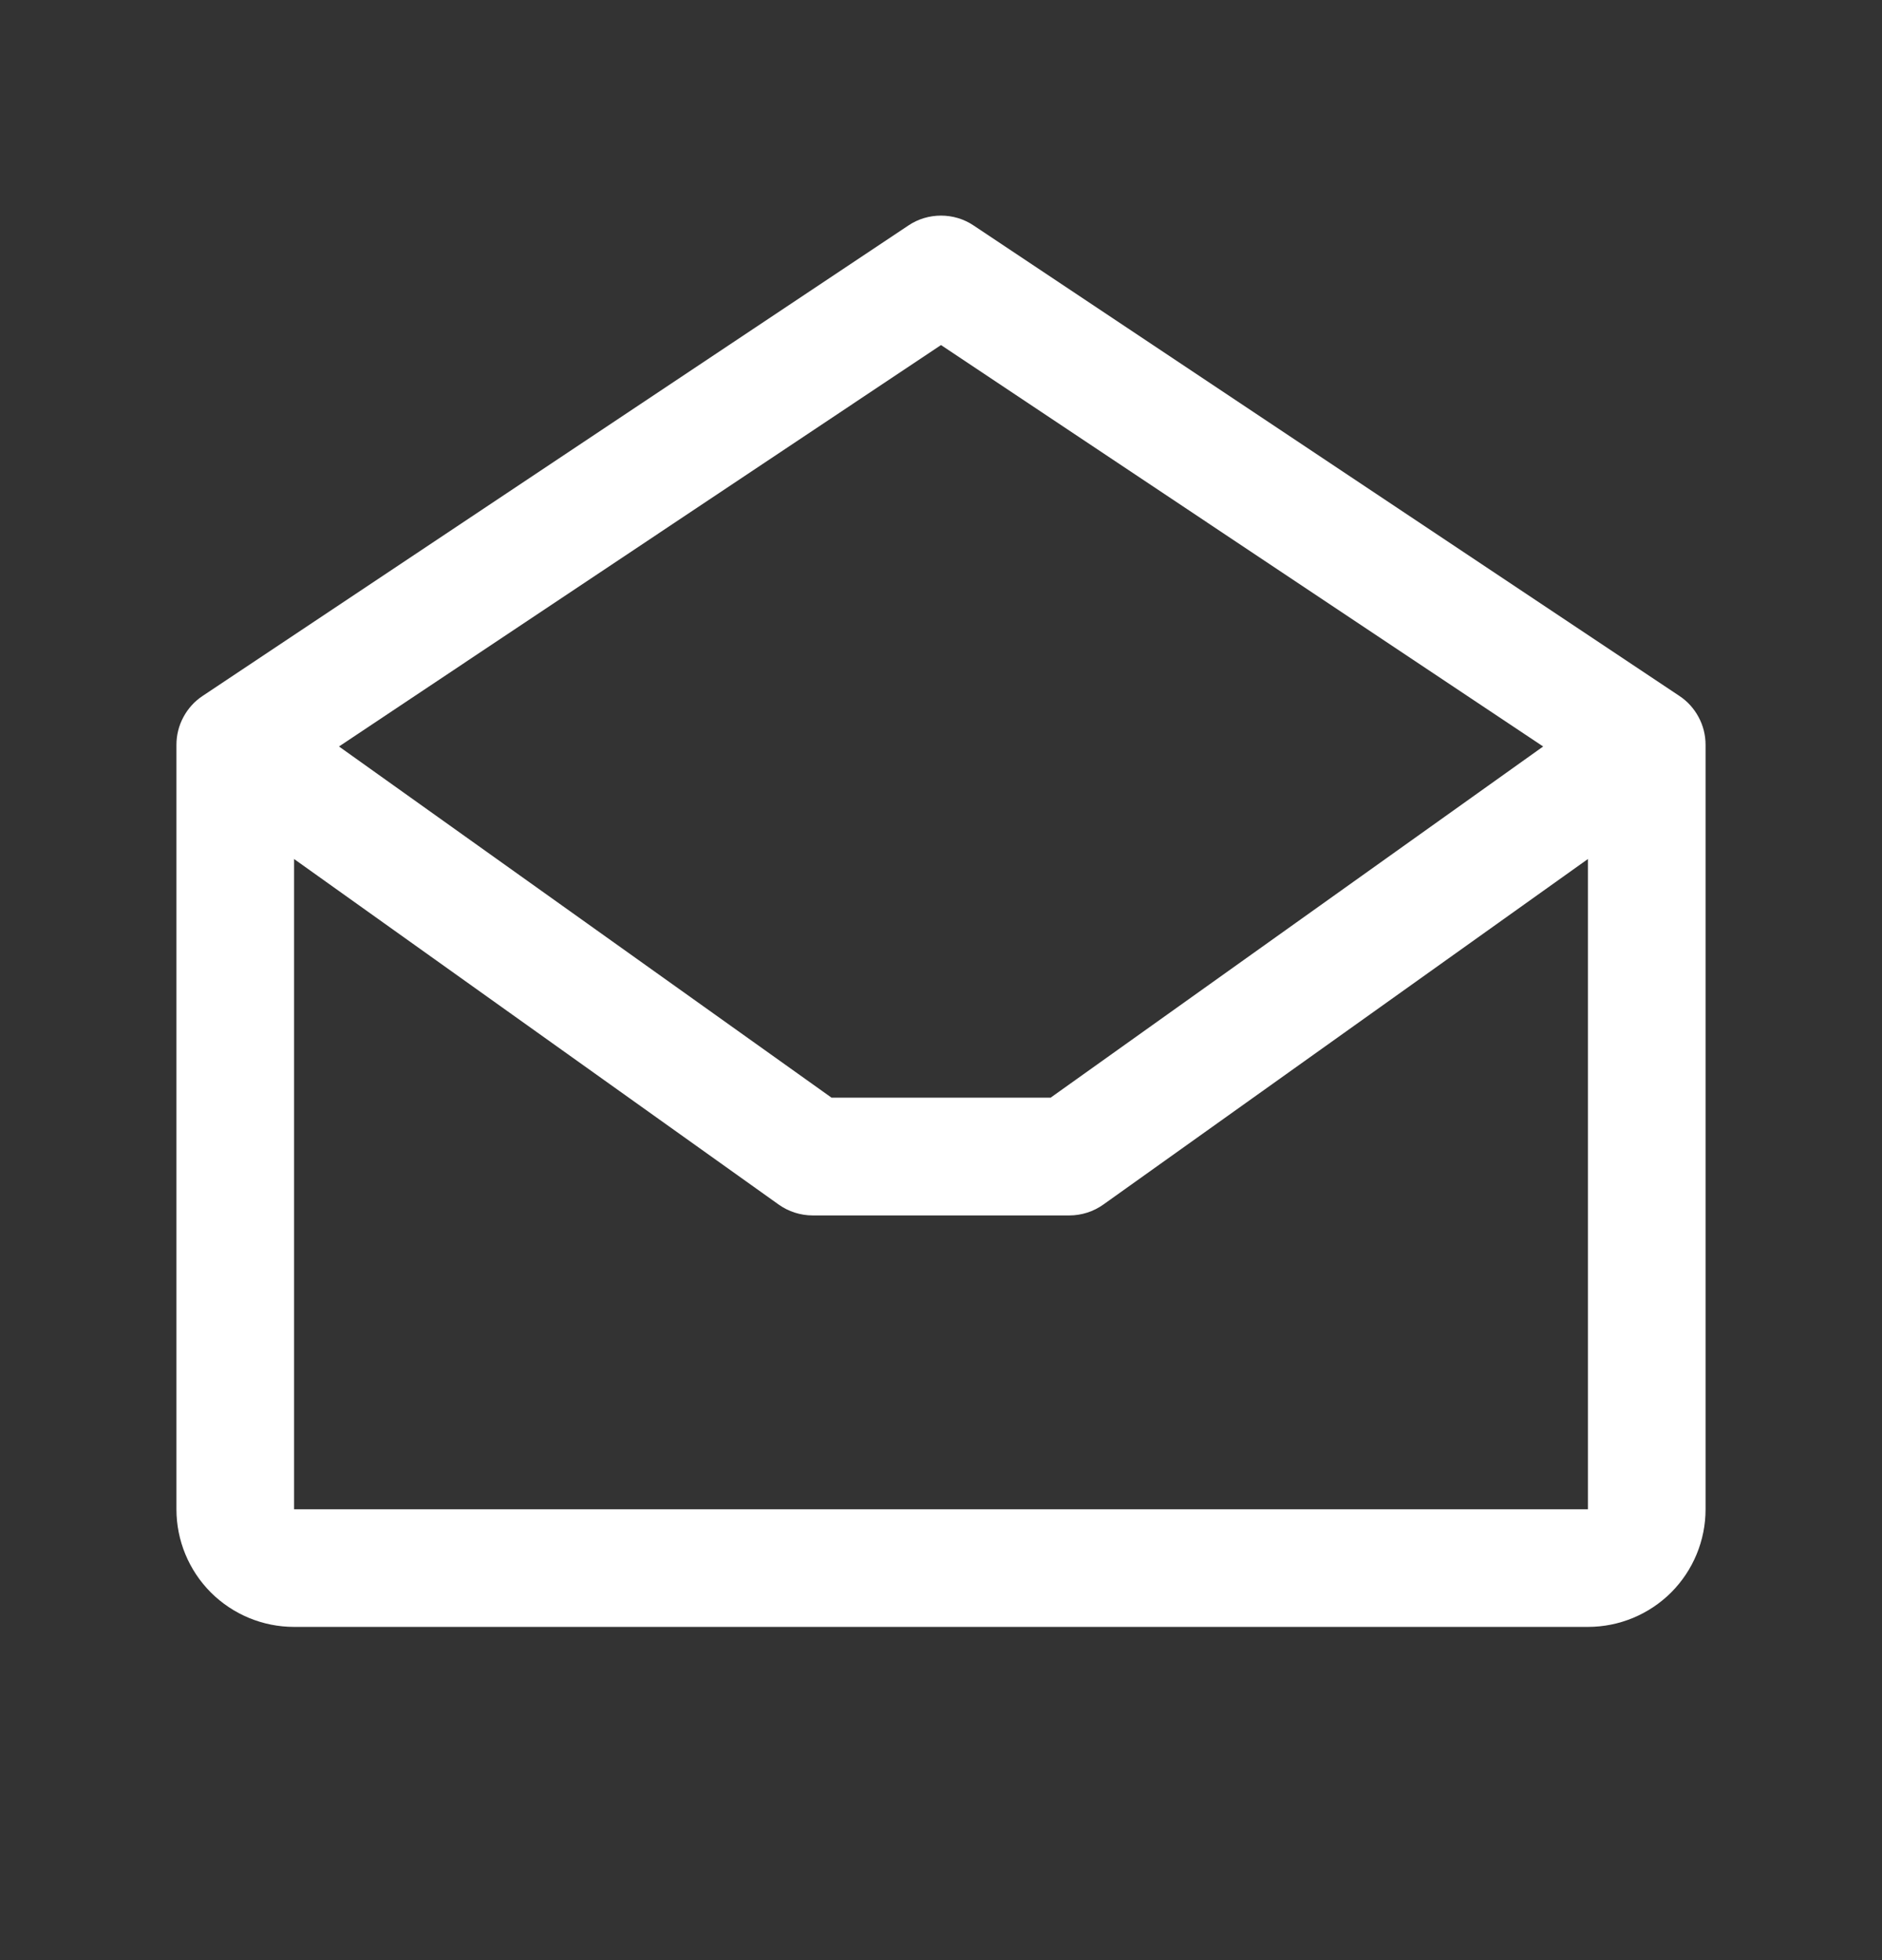 <svg width="24" height="25" viewBox="0 0 24 25" fill="none" xmlns="http://www.w3.org/2000/svg">
<rect x="0" y="0" width="24" height="25" fill="#333333" stroke="none"/>
<path d="M21.416 8.876L12.416 2.876C12.293 2.793 12.148 2.75 12 2.75C11.852 2.75 11.707 2.793 11.584 2.876L2.584 8.876C2.481 8.944 2.397 9.037 2.339 9.146C2.28 9.255 2.25 9.376 2.25 9.5V19.25C2.25 19.648 2.408 20.029 2.689 20.311C2.971 20.592 3.352 20.75 3.75 20.75H20.25C20.648 20.75 21.029 20.592 21.311 20.311C21.592 20.029 21.75 19.648 21.75 19.25V9.5C21.75 9.376 21.72 9.255 21.661 9.146C21.603 9.037 21.519 8.944 21.416 8.876ZM12 4.401L19.679 9.521L13.398 14H10.604L4.323 9.521L12 4.401ZM3.75 19.25V10.956L9.928 15.362C10.055 15.453 10.208 15.502 10.364 15.502H13.636C13.792 15.502 13.945 15.453 14.072 15.362L20.25 10.956V19.25H3.75Z" fill="white"/>
</svg>
